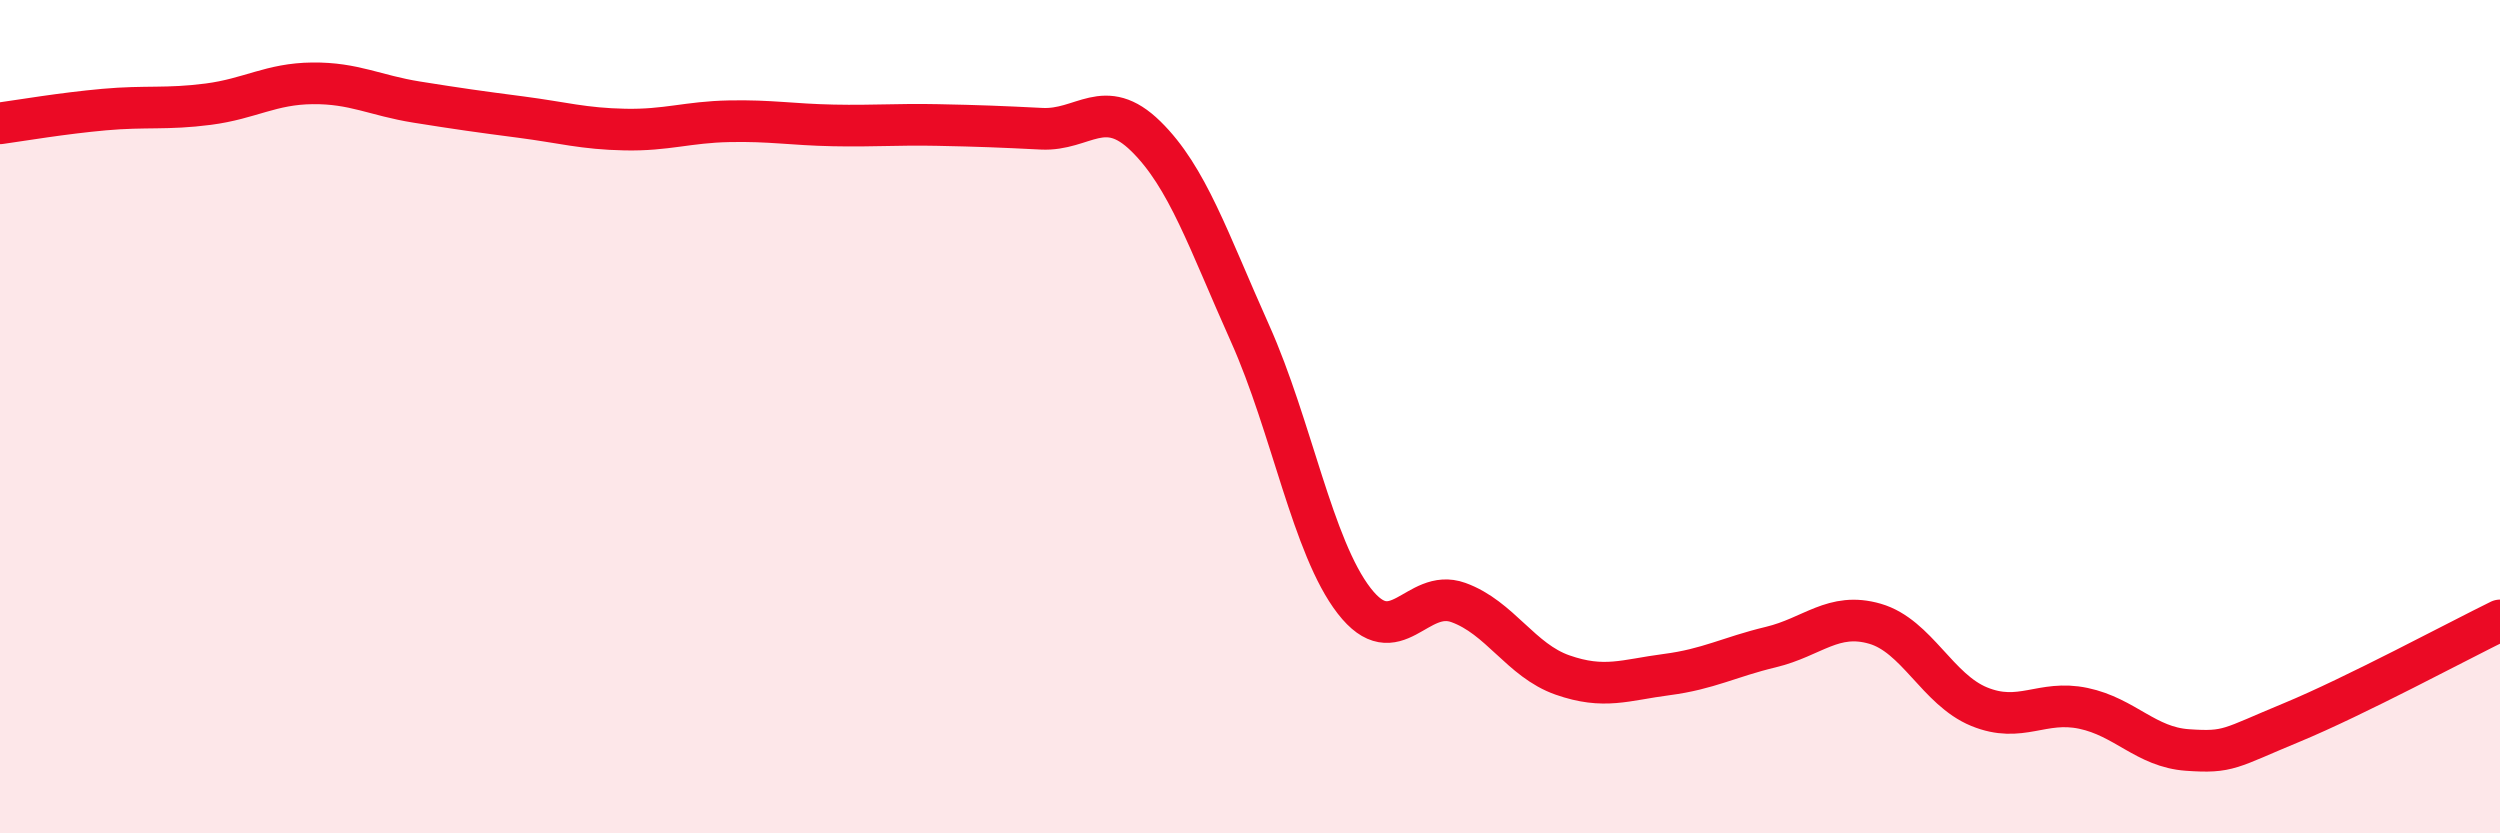 
    <svg width="60" height="20" viewBox="0 0 60 20" xmlns="http://www.w3.org/2000/svg">
      <path
        d="M 0,2.96 C 0.5,2.89 1.5,2.72 2.5,2.63 C 3.5,2.54 4,2.63 5,2.5 C 6,2.37 6.5,2.01 7.5,2 C 8.5,1.99 9,2.29 10,2.45 C 11,2.61 11.5,2.68 12.5,2.81 C 13.5,2.94 14,3.09 15,3.11 C 16,3.13 16.5,2.93 17.5,2.91 C 18.5,2.89 19,2.99 20,3.01 C 21,3.03 21.5,2.98 22.5,3 C 23.5,3.02 24,3.04 25,3.09 C 26,3.14 26.5,2.29 27.5,3.27 C 28.5,4.25 29,5.77 30,8 C 31,10.23 31.5,13.13 32.5,14.42 C 33.5,15.71 34,14.1 35,14.46 C 36,14.82 36.5,15.85 37.5,16.2 C 38.5,16.55 39,16.32 40,16.19 C 41,16.06 41.5,15.77 42.5,15.53 C 43.5,15.29 44,14.68 45,14.97 C 46,15.26 46.5,16.55 47.5,16.96 C 48.5,17.37 49,16.79 50,17 C 51,17.21 51.5,17.93 52.5,18 C 53.5,18.07 53.5,17.96 55,17.34 C 56.5,16.72 59,15.38 60,14.89L60 20L0 20Z"
        fill="#EB0A25"
        opacity="0.1"
        stroke-linecap="round"
        stroke-linejoin="round"
      />
      <path
        d="M 0,2.96 C 0.5,2.89 1.5,2.72 2.5,2.63 C 3.5,2.54 4,2.63 5,2.5 C 6,2.37 6.5,2.01 7.5,2 C 8.5,1.99 9,2.29 10,2.45 C 11,2.61 11.5,2.68 12.5,2.81 C 13.5,2.94 14,3.09 15,3.11 C 16,3.13 16.5,2.93 17.5,2.91 C 18.5,2.89 19,2.99 20,3.01 C 21,3.03 21.5,2.98 22.5,3 C 23.5,3.02 24,3.04 25,3.09 C 26,3.14 26.5,2.29 27.5,3.27 C 28.5,4.25 29,5.77 30,8 C 31,10.23 31.5,13.13 32.5,14.42 C 33.5,15.71 34,14.1 35,14.46 C 36,14.82 36.5,15.85 37.5,16.2 C 38.5,16.55 39,16.32 40,16.19 C 41,16.06 41.5,15.77 42.5,15.53 C 43.5,15.29 44,14.68 45,14.97 C 46,15.26 46.5,16.55 47.5,16.96 C 48.5,17.37 49,16.79 50,17 C 51,17.21 51.5,17.93 52.5,18 C 53.5,18.07 53.5,17.96 55,17.34 C 56.5,16.72 59,15.38 60,14.89"
        stroke="#EB0A25"
        stroke-width="1"
        fill="none"
        stroke-linecap="round"
        stroke-linejoin="round"
      />
    </svg>
  